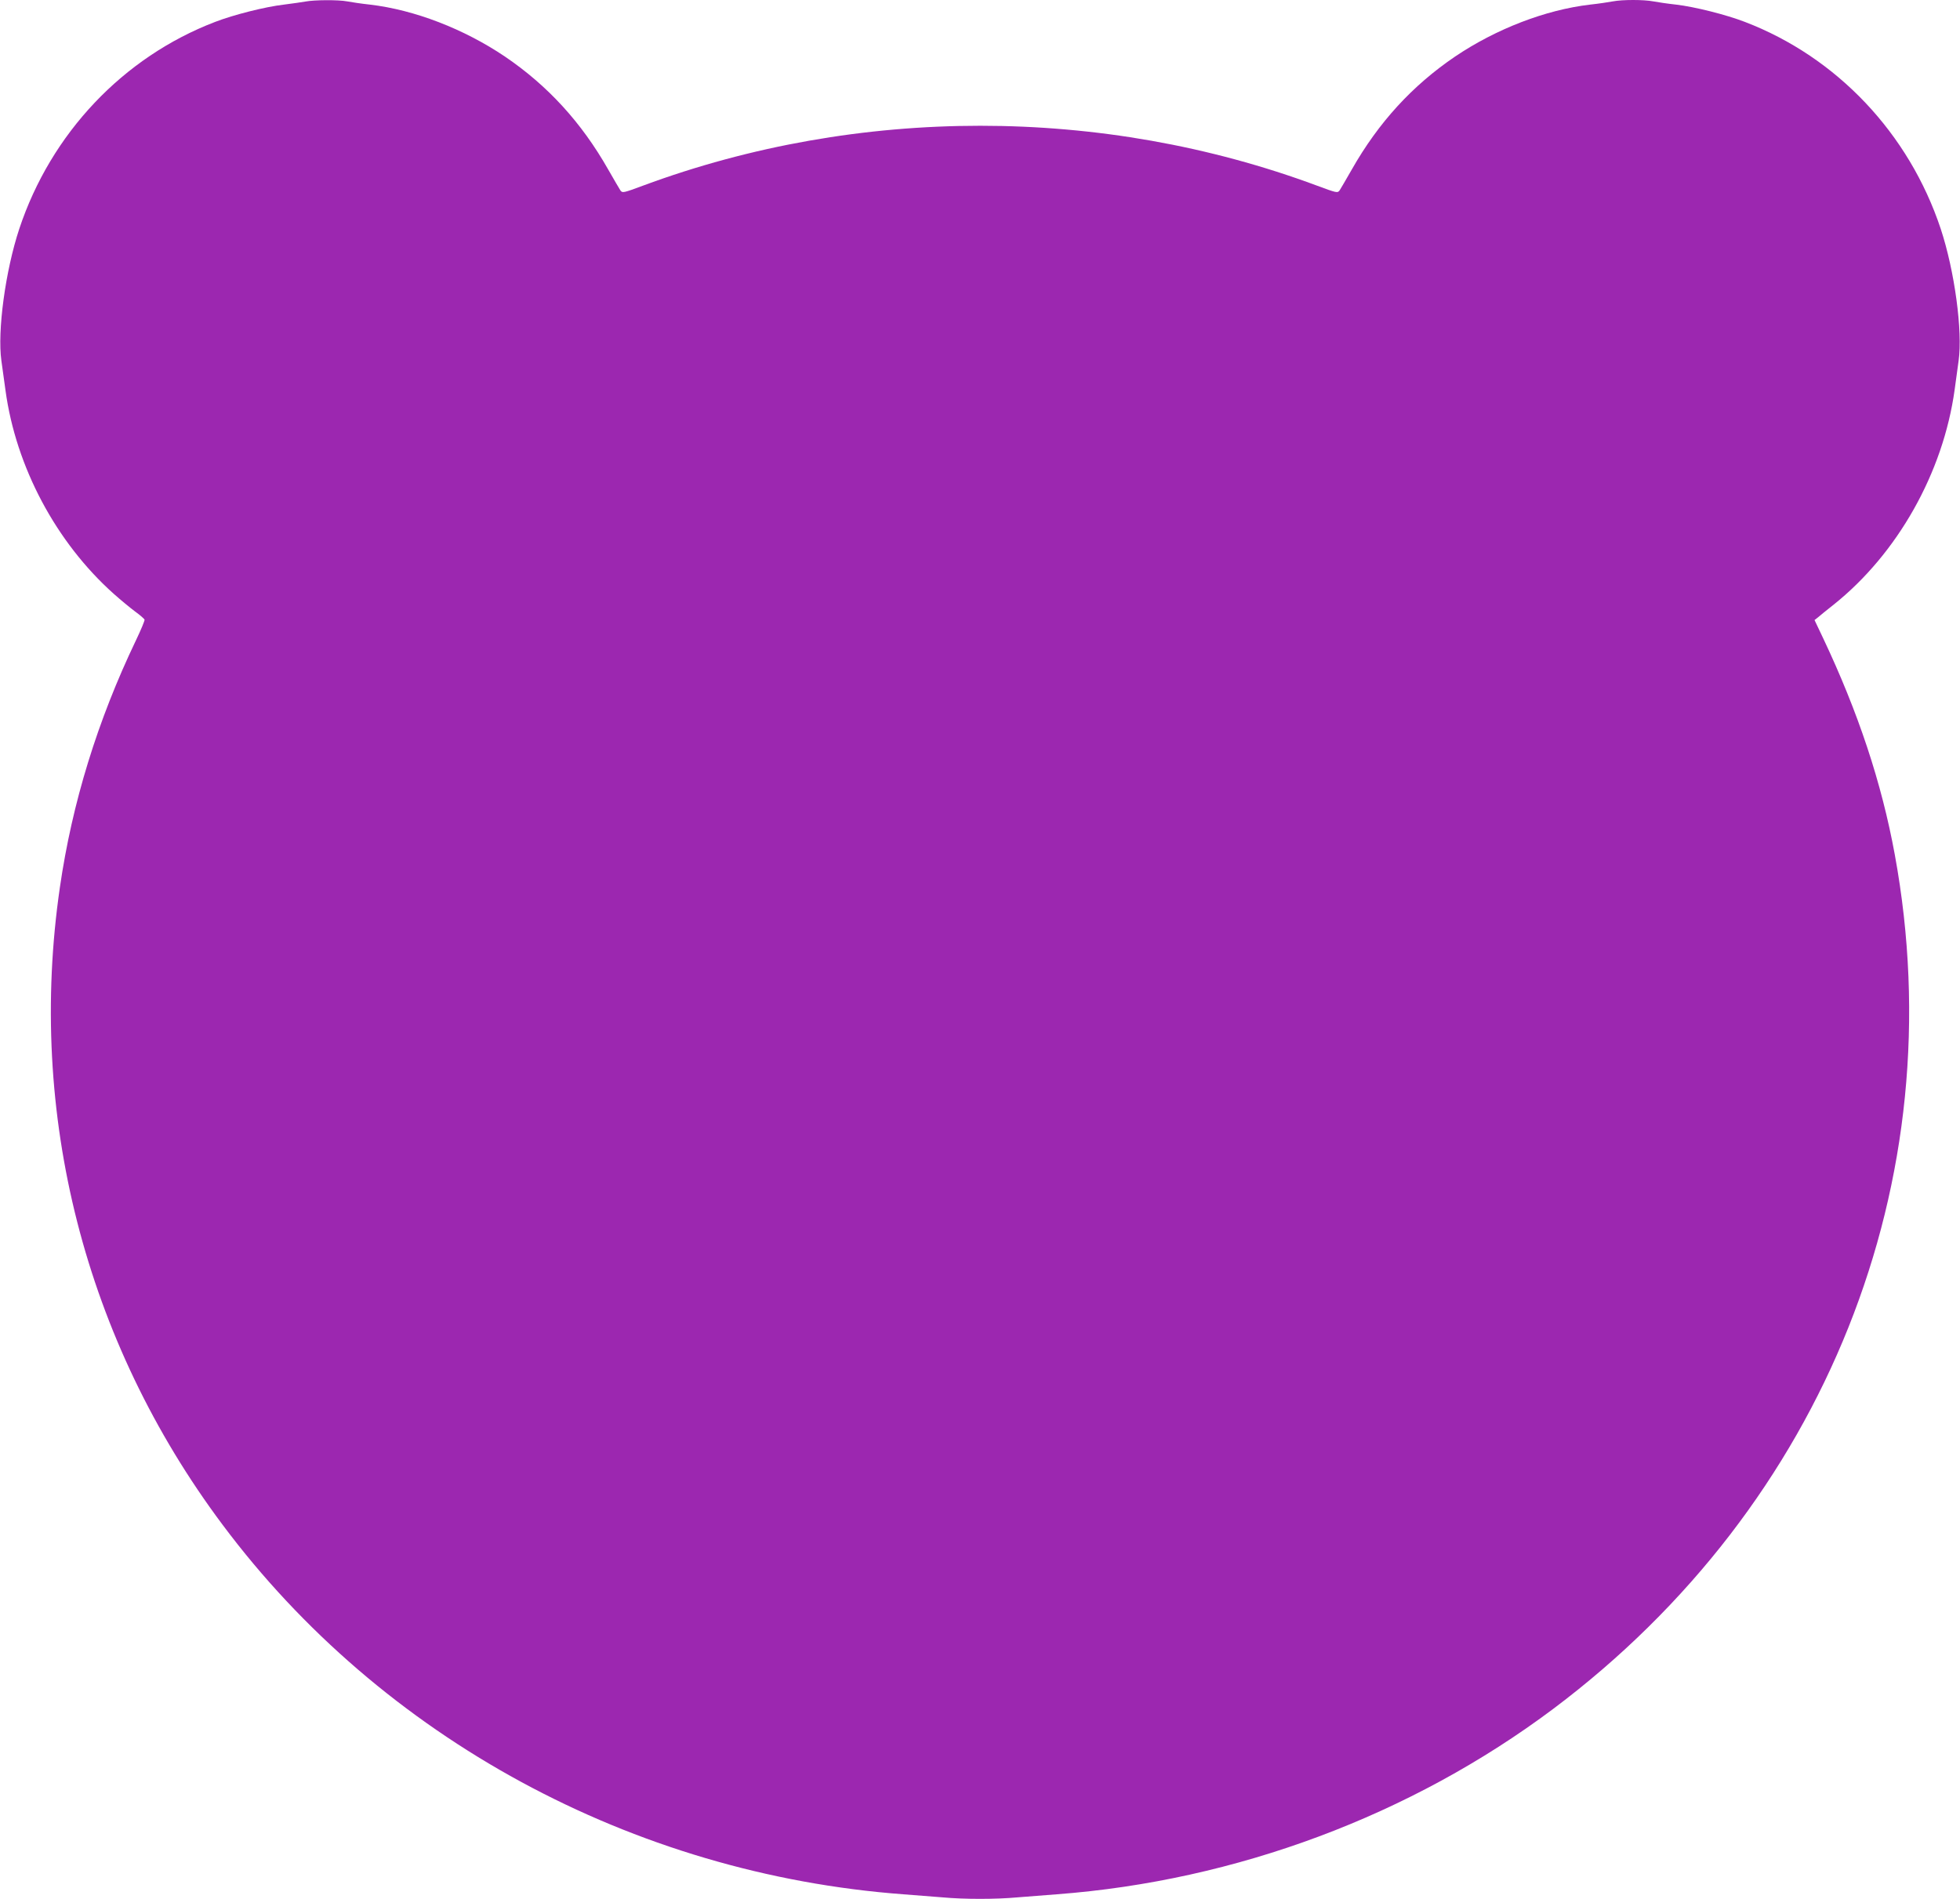 <?xml version="1.0" standalone="no"?>
<!DOCTYPE svg PUBLIC "-//W3C//DTD SVG 20010904//EN"
 "http://www.w3.org/TR/2001/REC-SVG-20010904/DTD/svg10.dtd">
<svg version="1.0" xmlns="http://www.w3.org/2000/svg"
 width="1280pt" height="1240pt" viewBox="0 0 1280 1240"
 preserveAspectRatio="xMidYMid meet">
<g transform="translate(0,1240) scale(0.1,-0.1)"
fill="#9c27b0" stroke="none">
<path d="M1995 12390 c-22 -4 -85 -13 -140 -20 -122 -14 -328 -66 -450 -113
-601 -230 -1072 -728 -1279 -1351 -91 -275 -144 -669 -117 -861 6 -44 18 -132
27 -195 68 -499 330 -991 706 -1327 46 -41 109 -93 140 -116 32 -23 59 -47 62
-53 2 -6 -23 -66 -56 -135 -251 -524 -417 -1062 -497 -1614 -215 -1479 163
-2959 1062 -4161 1040 -1393 2678 -2282 4447 -2414 80 -6 195 -15 256 -20 141
-13 347 -13 488 0 61 5 176 14 256 20 1172 88 2315 515 3245 1212 1774 1332
2620 3449 2229 5578 -86 469 -239 929 -468 1413 l-56 118 23 18 c12 11 57 47
100 81 419 334 717 863 792 1405 8 61 20 146 26 190 27 192 -26 586 -117 861
-207 623 -678 1121 -1279 1351 -122 47 -328 99 -450 113 -55 6 -122 16 -148
21 -62 12 -202 12 -264 0 -26 -5 -93 -15 -148 -21 -292 -34 -615 -159 -882
-339 -280 -190 -500 -430 -675 -738 -37 -65 -73 -126 -80 -137 -13 -17 -19
-16 -148 32 -1402 521 -2994 521 -4400 0 -129 -48 -135 -49 -148 -32 -7 11
-43 72 -80 137 -175 308 -395 548 -675 738 -267 180 -590 305 -882 339 -55 6
-122 16 -148 21 -57 11 -215 10 -272 -1z"/>
</g>
</svg>
